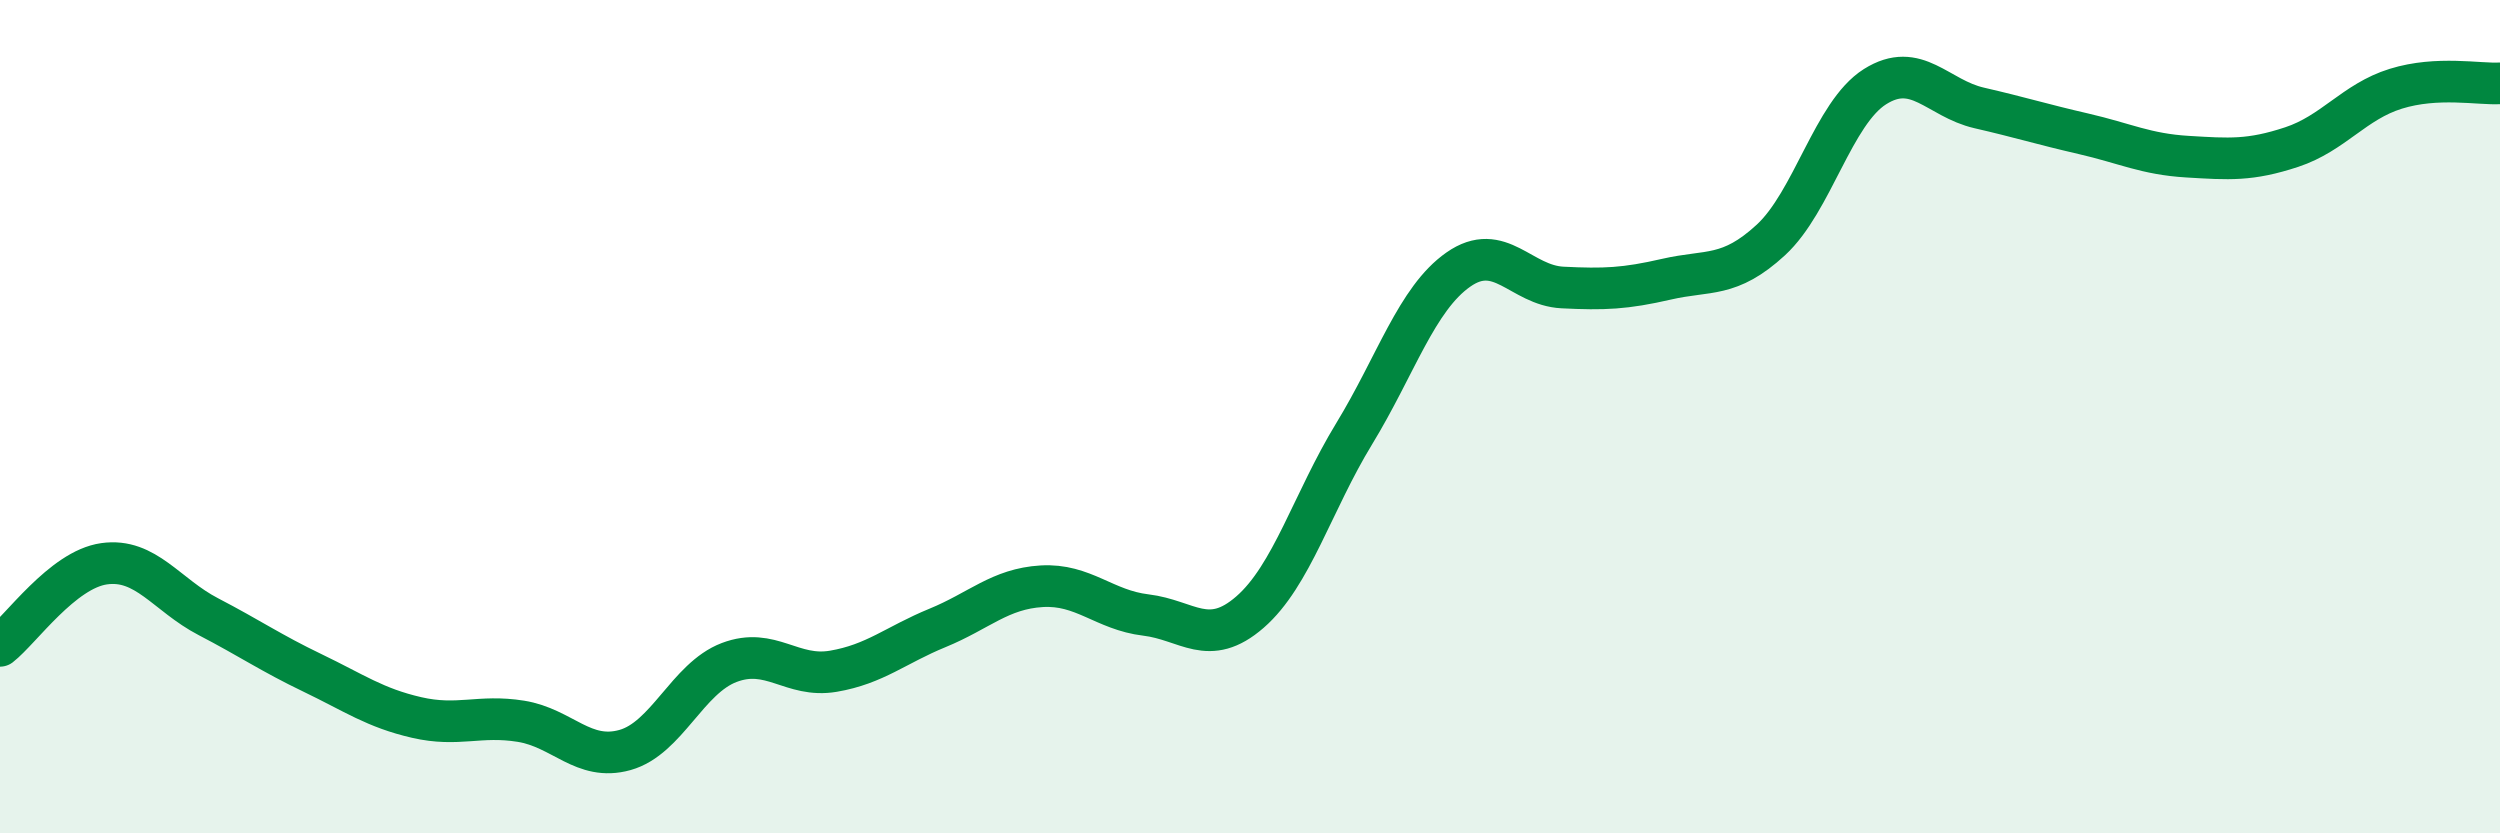 
    <svg width="60" height="20" viewBox="0 0 60 20" xmlns="http://www.w3.org/2000/svg">
      <path
        d="M 0,15.5 C 0.5,15.11 1.5,13.67 2.5,13.53 C 3.5,13.39 4,14.28 5,14.8 C 6,15.32 6.5,15.67 7.5,16.15 C 8.5,16.63 9,16.99 10,17.22 C 11,17.45 11.5,17.15 12.5,17.31 C 13.5,17.47 14,18.28 15,18 C 16,17.72 16.5,16.28 17.5,15.9 C 18.5,15.52 19,16.28 20,16.11 C 21,15.94 21.5,15.48 22.5,15.07 C 23.5,14.66 24,14.13 25,14.07 C 26,14.01 26.5,14.64 27.5,14.76 C 28.5,14.88 29,15.56 30,14.69 C 31,13.82 31.5,12.05 32.5,10.41 C 33.5,8.77 34,7.17 35,6.47 C 36,5.77 36.5,6.85 37.5,6.9 C 38.5,6.95 39,6.93 40,6.7 C 41,6.47 41.5,6.68 42.5,5.76 C 43.5,4.84 44,2.71 45,2.08 C 46,1.45 46.5,2.36 47.5,2.59 C 48.5,2.82 49,2.98 50,3.21 C 51,3.44 51.5,3.7 52.5,3.76 C 53.5,3.82 54,3.86 55,3.53 C 56,3.2 56.5,2.44 57.5,2.13 C 58.5,1.82 59.5,2.03 60,2L60 20L0 20Z"
        fill="#008740"
        opacity="0.1"
        stroke-linecap="round"
        stroke-linejoin="round"
      />
      <path
        d="M 0,15.5 C 0.5,15.11 1.5,13.67 2.5,13.53 C 3.5,13.39 4,14.28 5,14.8 C 6,15.32 6.5,15.67 7.5,16.15 C 8.5,16.63 9,16.99 10,17.22 C 11,17.45 11.5,17.15 12.5,17.31 C 13.5,17.47 14,18.28 15,18 C 16,17.72 16.5,16.28 17.5,15.9 C 18.5,15.52 19,16.28 20,16.11 C 21,15.94 21.5,15.48 22.5,15.07 C 23.5,14.66 24,14.13 25,14.07 C 26,14.01 26.5,14.64 27.5,14.76 C 28.5,14.88 29,15.56 30,14.69 C 31,13.82 31.5,12.05 32.5,10.41 C 33.5,8.77 34,7.17 35,6.47 C 36,5.77 36.5,6.85 37.5,6.9 C 38.5,6.95 39,6.93 40,6.7 C 41,6.47 41.5,6.68 42.5,5.76 C 43.5,4.84 44,2.71 45,2.08 C 46,1.45 46.5,2.36 47.5,2.59 C 48.5,2.82 49,2.98 50,3.21 C 51,3.44 51.5,3.7 52.5,3.76 C 53.5,3.82 54,3.86 55,3.53 C 56,3.2 56.5,2.44 57.5,2.13 C 58.5,1.82 59.5,2.03 60,2"
        stroke="#008740"
        stroke-width="1"
        fill="none"
        stroke-linecap="round"
        stroke-linejoin="round"
      />
    </svg>
  